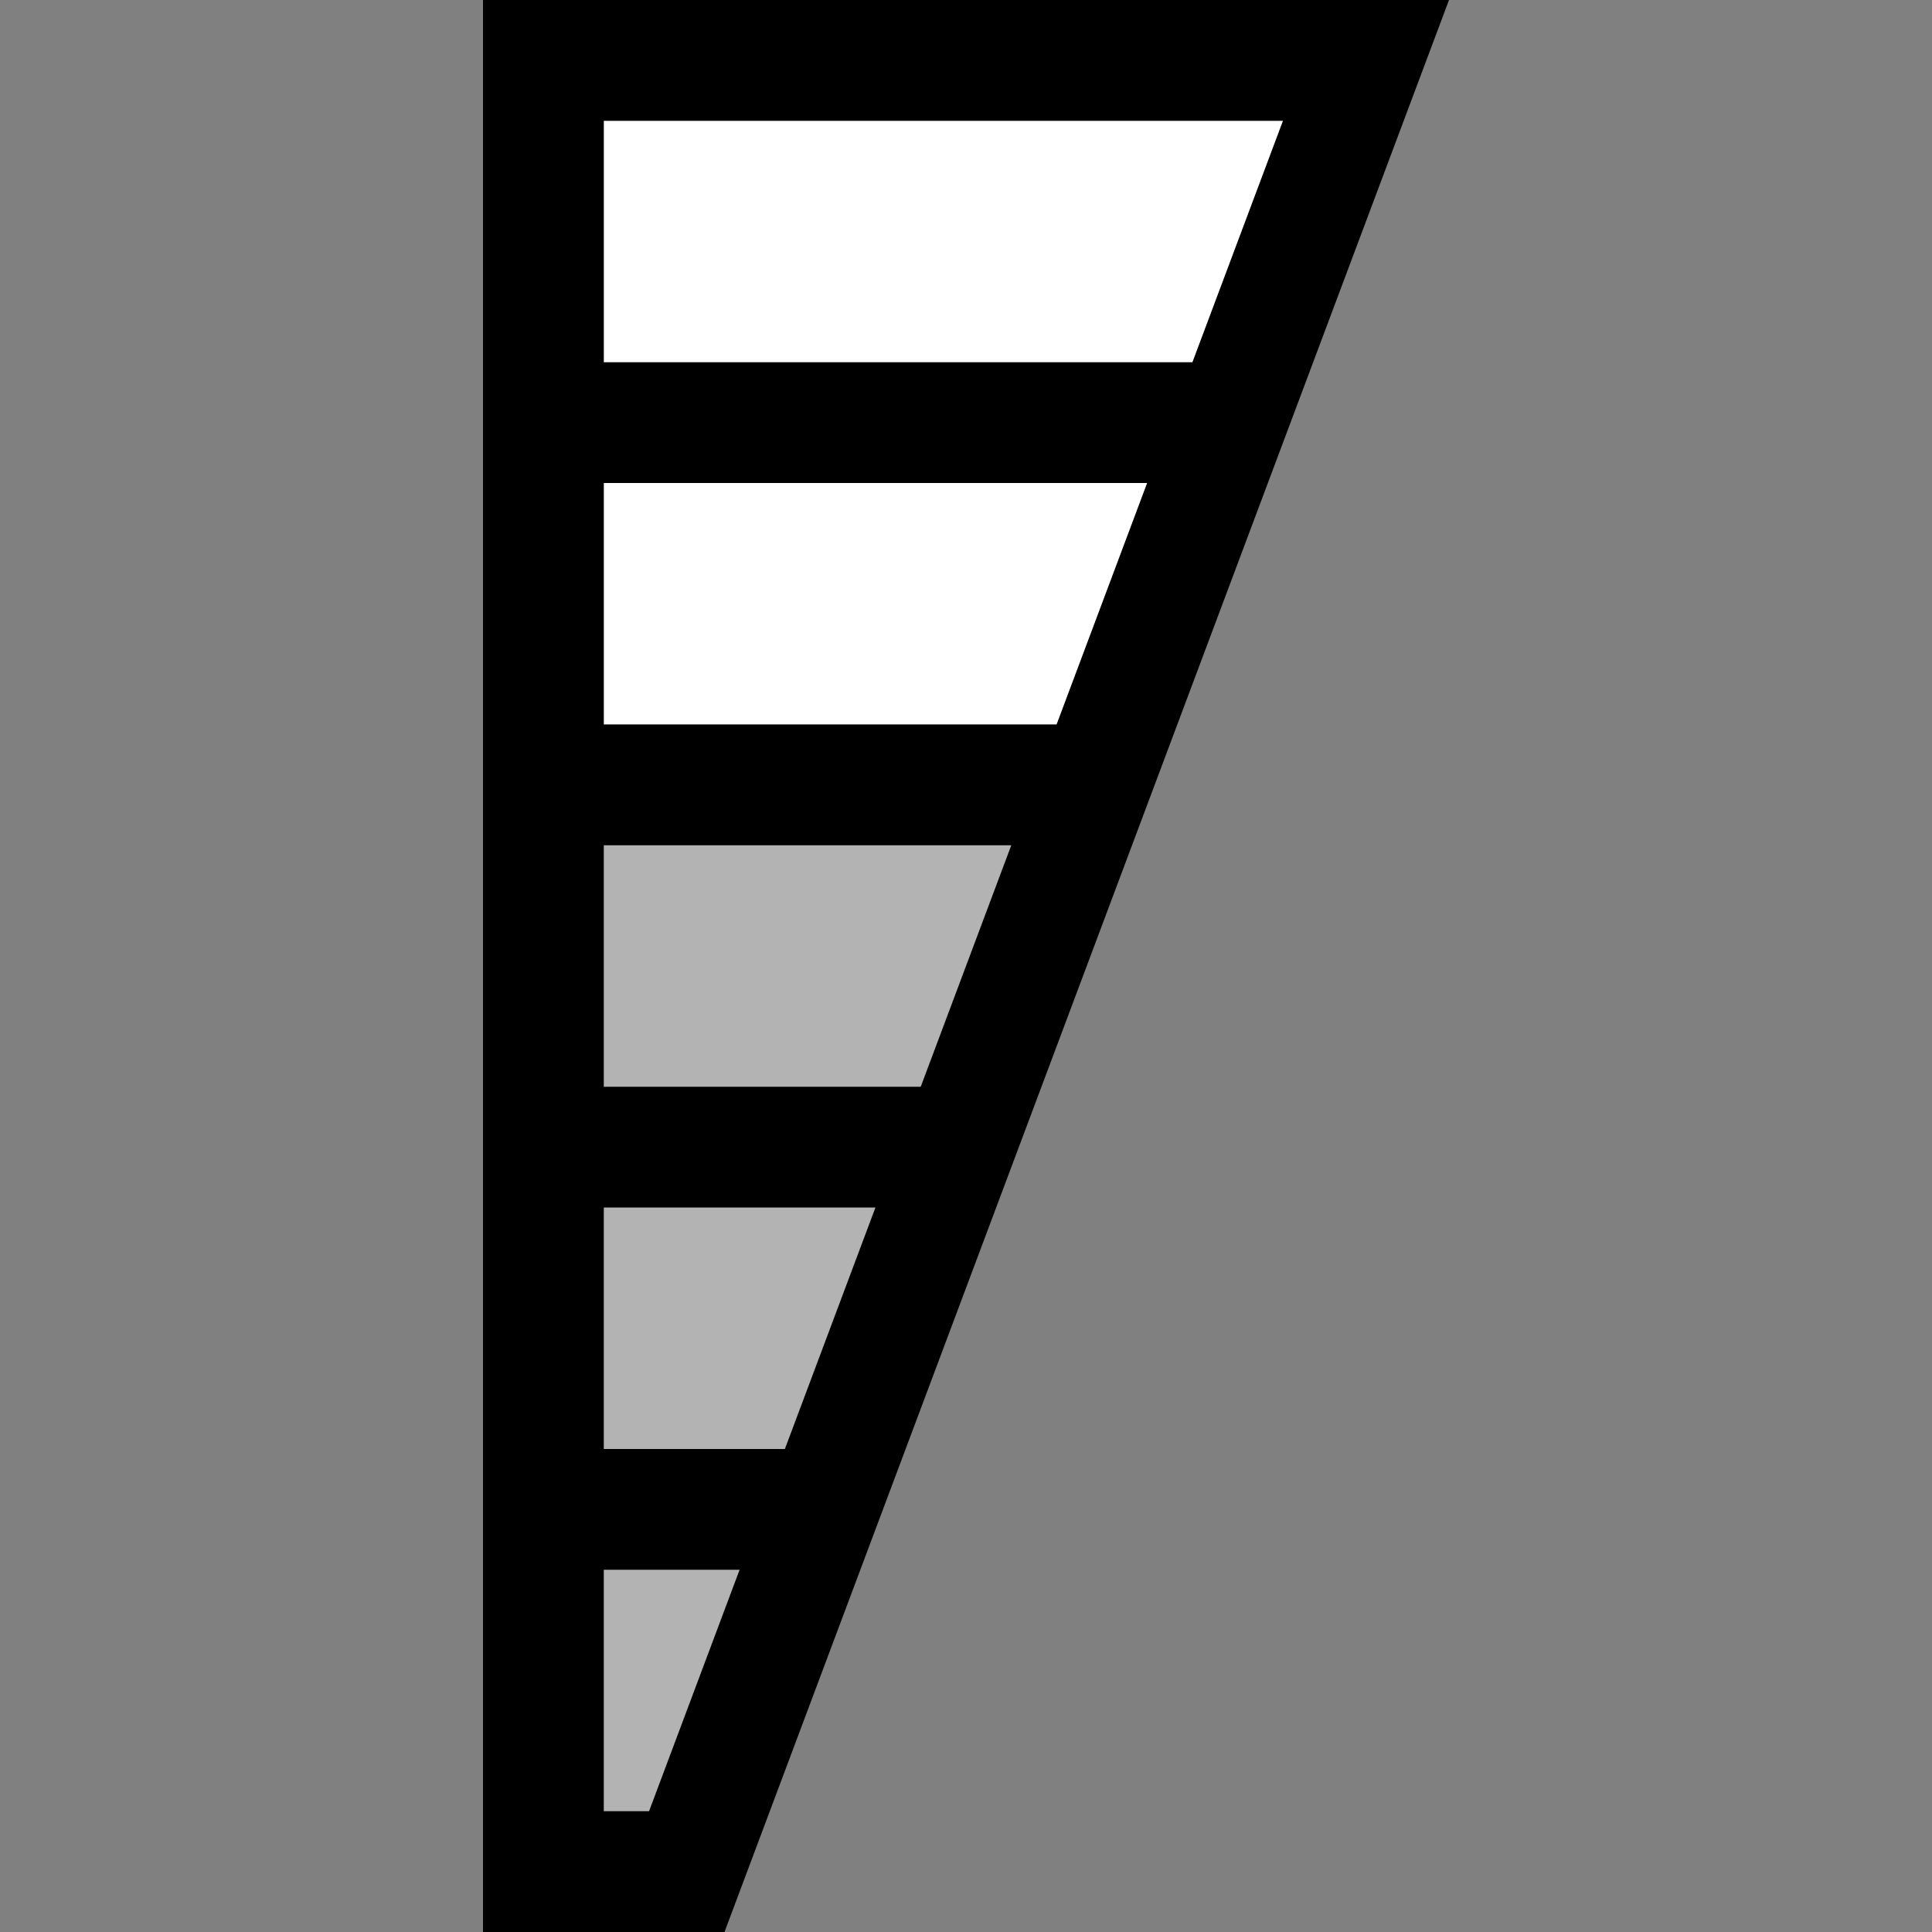 <?xml version="1.0" encoding="UTF-8" standalone="no"?>
<!-- Created with Inkscape (http://www.inkscape.org/) -->

<svg
   xmlns:dc="http://purl.org/dc/elements/1.1/"
   xmlns:cc="http://creativecommons.org/ns#"
   xmlns:rdf="http://www.w3.org/1999/02/22-rdf-syntax-ns#"
   xmlns:svg="http://www.w3.org/2000/svg"
   xmlns="http://www.w3.org/2000/svg"
   xmlns:sodipodi="http://sodipodi.sourceforge.net/DTD/sodipodi-0.dtd"
   xmlns:inkscape="http://www.inkscape.org/namespaces/inkscape"
   width="16px"
   height="16px"
   viewBox="0 0 16 16"
   version="1.1"
   id="SVGRoot"
   inkscape:version="0.92.3 (2405546, 2018-03-11)"
   sodipodi:docname="gauge-bar-vt.svg">
  <rect x="0" y="0" width="16" height="16" fill="#808080" stroke="none"/>
  <sodipodi:namedview
     id="base"
     pagecolor="#ffffff"
     bordercolor="#666666"
     borderopacity="1.0"
     inkscape:pageopacity="0.0"
     inkscape:pageshadow="2"
     inkscape:zoom="58.875"
     inkscape:cx="4.2958998"
     inkscape:cy="7.5033186"
     inkscape:document-units="px"
     inkscape:current-layer="layer1"
     showgrid="true"
     inkscape:window-width="1988"
     inkscape:window-height="1216"
     inkscape:window-x="4144"
     inkscape:window-y="701"
     inkscape:window-maximized="0"
     inkscape:grid-bbox="true">
    <inkscape:grid
       type="xygrid"
       id="grid1385" />
  </sodipodi:namedview>
  <defs
     id="defs815" />
  <g
     id="layer1"
     inkscape:groupmode="layer"
     inkscape:label="Layer 1">
    <g
       id="g5173"
       transform="matrix(0,-1,-1,0,16,16)">
      <path
         inkscape:connector-curvature="0"
         id="rect4542"
         d="M 14,5 10,6.6 V 11 h 5 V 5 Z"
         style="opacity:1;fill:#ffffff;fill-opacity:1;stroke:none;stroke-width:2;stroke-miterlimit:4;stroke-dasharray:none" />
      <path
         inkscape:connector-curvature="0"
         id="rect4540"
         d="M 9,7 1,10.199 V 11 h 8 z"
         style="opacity:1;fill:#b3b3b3;fill-opacity:1;stroke:none;stroke-width:2;stroke-miterlimit:4;stroke-dasharray:none" />
      <path
         inkscape:connector-curvature="0"
         id="rect4527"
         d="M 16,4.199 14,5 h 1 v 6 H 13 V 5.4 L 12,5.801 V 11 H 10 V 6.6 L 9,7 v 4 H 7 V 7.801 L 6,8.199 V 11 H 4 V 9 L 3,9.4 V 11 H 1 v -0.801 l -1,0.4 V 12 h 9 1 6 z"
         style="opacity:1;fill:#000000;fill-opacity:1;stroke:none;stroke-width:2;stroke-miterlimit:4;stroke-dasharray:none" />
      <path
         inkscape:connector-curvature="0"
         id="rect4527-2"
         d="m 0,10 v 1 L 1,10.625 3,9.875 4,9.5 6,8.75 7,8.375 9,7.625 10,7.25 12,6.5 13,6.125 15,5.375 16,5 V 4 Z"
         style="opacity:1;fill:#000000;fill-opacity:1;stroke:none;stroke-width:2;stroke-miterlimit:4;stroke-dasharray:none" />
    </g>
  </g>
</svg>

